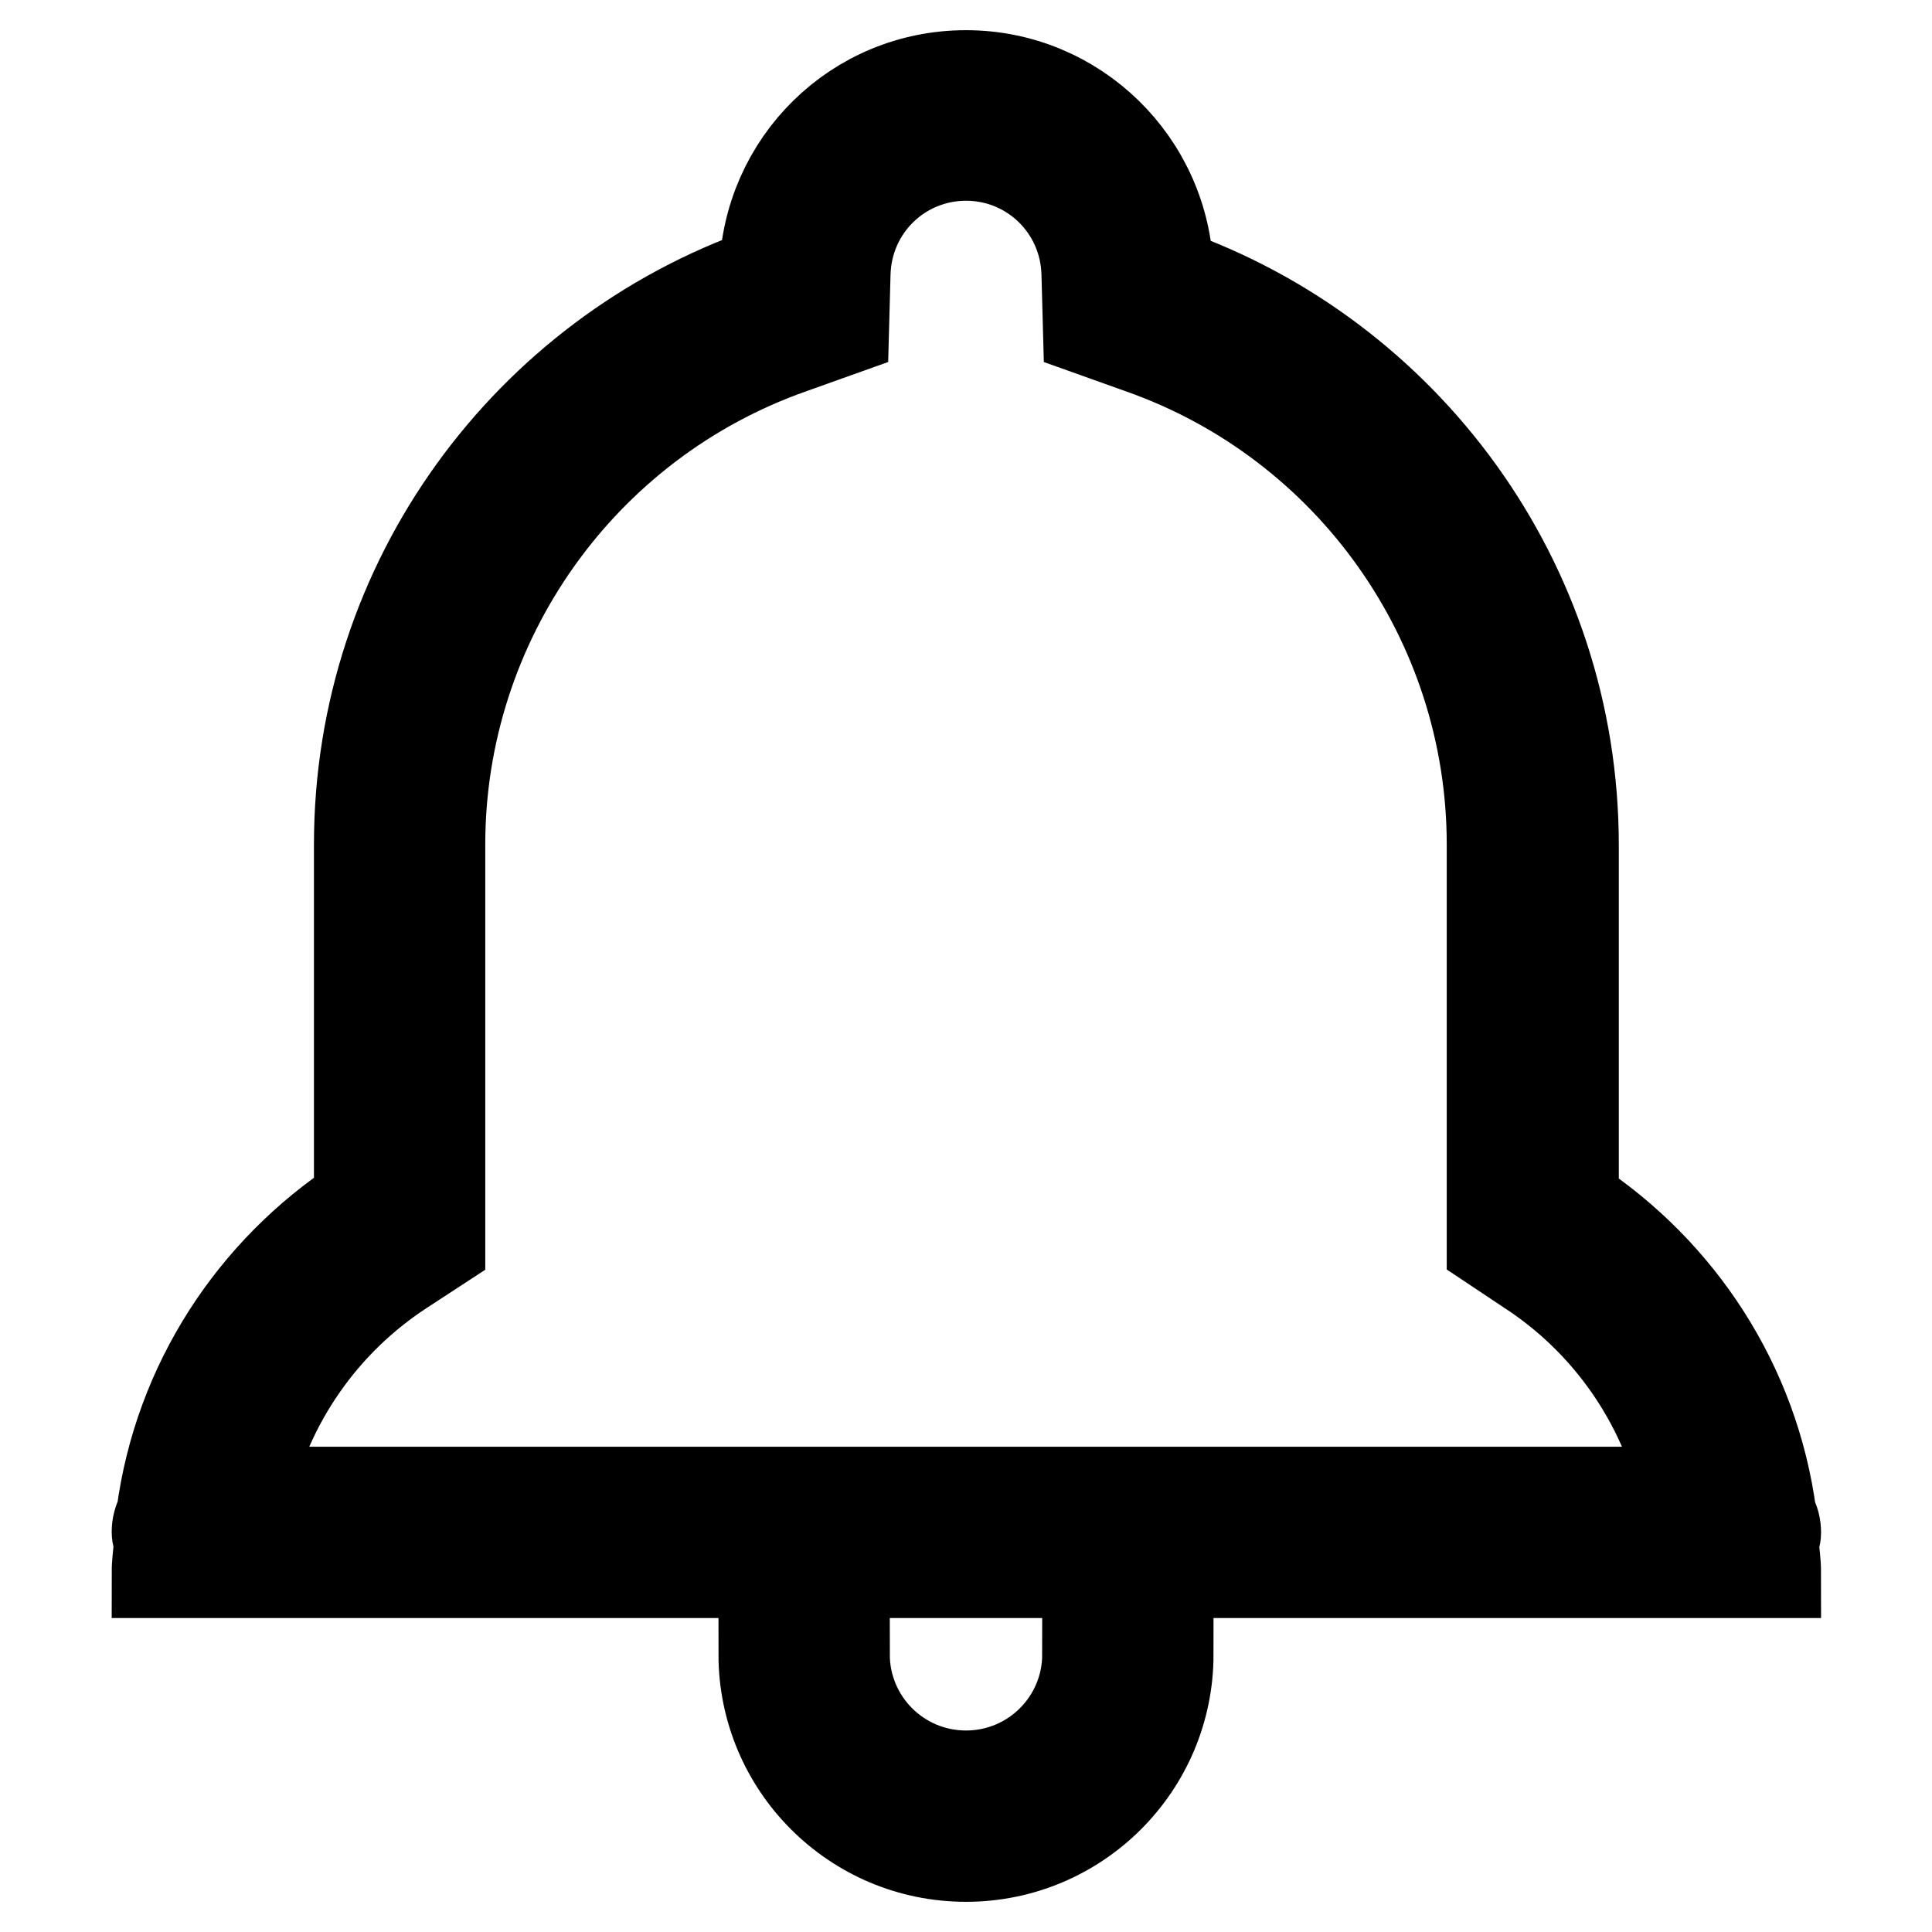 <?xml version="1.0" encoding="utf-8"?>
<!-- Svg Vector Icons : http://www.onlinewebfonts.com/icon -->
<!DOCTYPE svg PUBLIC "-//W3C//DTD SVG 1.1//EN" "http://www.w3.org/Graphics/SVG/1.1/DTD/svg11.dtd">
<svg version="1.1" xmlns="http://www.w3.org/2000/svg" xmlns:xlink="http://www.w3.org/1999/xlink" x="0px" y="0px" viewBox="0 0 256 256" enable-background="new 0 0 256 256" xml:space="preserve">
<g> <path stroke-width="12" fill-opacity="0" stroke="#000000"  d="M235.3,203.1c0-0.9-0.2-1.6-0.6-2.3c-2.3-17.4-12.2-32.3-26.2-41.5v-47.3c0-35-22.4-64.8-53.7-75.8 C154.4,21.6,142.5,10,128,10c-14.6,0-26.3,11.6-26.7,26.1c-31.3,11-53.7,40.8-53.7,75.8v47.3c-14,9.2-23.9,24.1-26.2,41.5 c-0.4,0.7-0.6,1.5-0.6,2.3c0,0.5,0.2,1,0.3,1.5c-0.1,1.3-0.3,2.6-0.3,3.9h214.5c0-1.3-0.2-2.6-0.3-3.9 C235.1,204.1,235.3,203.6,235.3,203.1z M32.7,197.7c2.8-12.1,10.2-22.7,20.7-29.5l4.9-3.2v-53.1c0-29.5,18.7-55.9,46.5-65.7l7-2.5 l0.2-7.4c0.2-8.8,7.3-15.7,16-15.7c8.7,0,15.8,6.9,16,15.7l0.2,7.4l7,2.5c27.8,9.8,46.5,36.2,46.5,65.7V165l4.8,3.2 c10.5,6.8,17.9,17.4,20.7,29.5H32.7z M128,235.3c-8.9,0-16.1-7.2-16.1-16.1h-10.7c0,14.8,12,26.8,26.8,26.8 c14.8,0,26.8-12,26.8-26.8h-10.7C144.1,228.1,136.9,235.3,128,235.3z"/></g>
</svg>